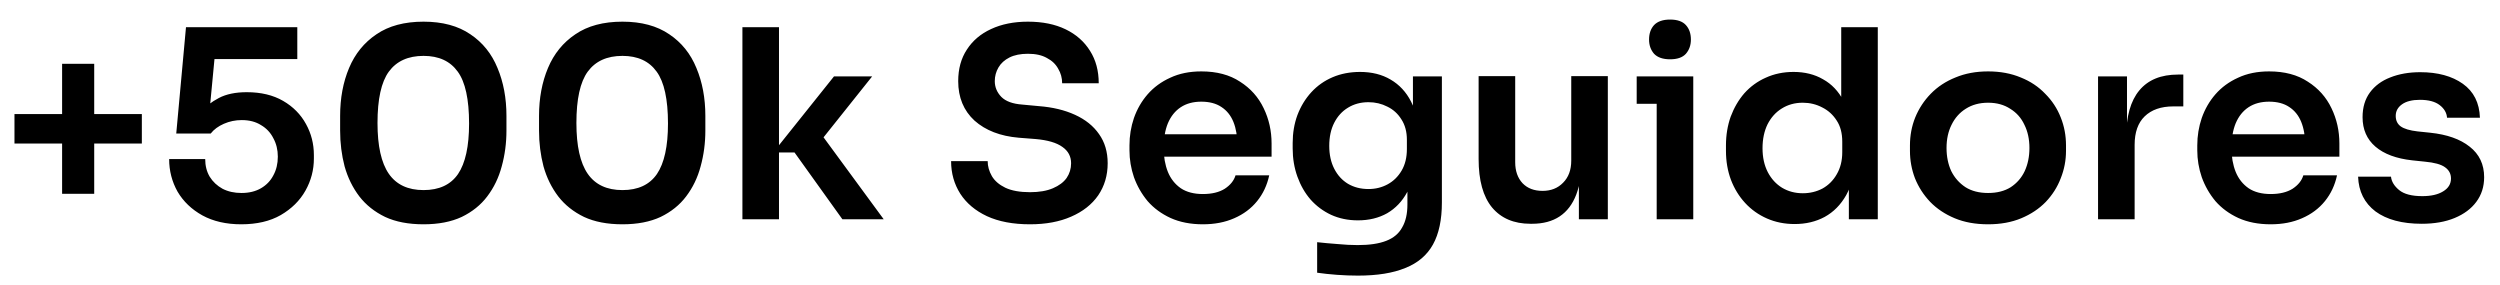 <svg xmlns="http://www.w3.org/2000/svg" width="114" height="13" viewBox="0 0 114 13" fill="none"><path d="M2.832 8.836V2.908H4.296V8.836H2.832ZM0.66 6.544V5.2H6.468V6.544H0.66ZM11.001 10.228C10.313 10.228 9.721 10.092 9.225 9.82C8.737 9.548 8.361 9.188 8.097 8.74C7.841 8.284 7.713 7.788 7.713 7.252H9.357C9.357 7.556 9.425 7.824 9.561 8.056C9.705 8.288 9.901 8.472 10.149 8.608C10.397 8.736 10.685 8.8 11.013 8.8C11.357 8.8 11.653 8.728 11.901 8.584C12.149 8.44 12.337 8.244 12.465 7.996C12.601 7.748 12.669 7.464 12.669 7.144C12.669 6.832 12.601 6.552 12.465 6.304C12.337 6.048 12.149 5.848 11.901 5.704C11.661 5.552 11.369 5.476 11.025 5.476C10.737 5.476 10.465 5.532 10.209 5.644C9.953 5.756 9.753 5.904 9.609 6.088H8.037L8.481 1.24H13.557V2.692H9.225L9.825 2.224L9.537 5.248L9.129 5.128C9.361 4.864 9.645 4.644 9.981 4.468C10.317 4.292 10.741 4.204 11.253 4.204C11.901 4.204 12.453 4.336 12.909 4.6C13.365 4.864 13.713 5.216 13.953 5.656C14.193 6.088 14.313 6.56 14.313 7.072V7.228C14.313 7.748 14.185 8.236 13.929 8.692C13.673 9.148 13.297 9.52 12.801 9.808C12.313 10.088 11.713 10.228 11.001 10.228ZM19.314 10.228C18.626 10.228 18.042 10.116 17.562 9.892C17.082 9.66 16.69 9.348 16.386 8.956C16.082 8.556 15.858 8.1 15.714 7.588C15.578 7.068 15.51 6.524 15.51 5.956V5.284C15.51 4.476 15.646 3.748 15.918 3.1C16.19 2.452 16.606 1.94 17.166 1.564C17.726 1.18 18.442 0.988 19.314 0.988C20.178 0.988 20.89 1.18 21.45 1.564C22.01 1.94 22.422 2.452 22.686 3.1C22.958 3.748 23.094 4.476 23.094 5.284V5.956C23.094 6.524 23.022 7.068 22.878 7.588C22.742 8.1 22.522 8.556 22.218 8.956C21.922 9.348 21.534 9.66 21.054 9.892C20.574 10.116 19.994 10.228 19.314 10.228ZM19.314 8.668C20.026 8.668 20.55 8.424 20.886 7.936C21.222 7.44 21.39 6.672 21.39 5.632C21.39 4.528 21.218 3.74 20.874 3.268C20.53 2.788 20.01 2.548 19.314 2.548C18.61 2.548 18.082 2.788 17.73 3.268C17.386 3.74 17.214 4.52 17.214 5.608C17.214 6.656 17.386 7.428 17.73 7.924C18.074 8.42 18.602 8.668 19.314 8.668ZM28.384 10.228C27.696 10.228 27.112 10.116 26.632 9.892C26.152 9.66 25.76 9.348 25.456 8.956C25.152 8.556 24.928 8.1 24.784 7.588C24.648 7.068 24.58 6.524 24.58 5.956V5.284C24.58 4.476 24.716 3.748 24.988 3.1C25.26 2.452 25.676 1.94 26.236 1.564C26.796 1.18 27.512 0.988 28.384 0.988C29.248 0.988 29.96 1.18 30.52 1.564C31.08 1.94 31.492 2.452 31.756 3.1C32.028 3.748 32.164 4.476 32.164 5.284V5.956C32.164 6.524 32.092 7.068 31.948 7.588C31.812 8.1 31.592 8.556 31.288 8.956C30.992 9.348 30.604 9.66 30.124 9.892C29.644 10.116 29.064 10.228 28.384 10.228ZM28.384 8.668C29.096 8.668 29.62 8.424 29.956 7.936C30.292 7.44 30.46 6.672 30.46 5.632C30.46 4.528 30.288 3.74 29.944 3.268C29.6 2.788 29.08 2.548 28.384 2.548C27.68 2.548 27.152 2.788 26.8 3.268C26.456 3.74 26.284 4.52 26.284 5.608C26.284 6.656 26.456 7.428 26.8 7.924C27.144 8.42 27.672 8.668 28.384 8.668ZM38.414 10L36.23 6.952H35.258L38.03 3.484H39.77L37.214 6.688L37.25 5.848L40.298 10H38.414ZM33.854 10V1.24H35.522V10H33.854ZM46.97 10.228C46.194 10.228 45.538 10.104 45.002 9.856C44.474 9.608 44.07 9.268 43.79 8.836C43.51 8.396 43.37 7.9 43.37 7.348H45.038C45.038 7.58 45.102 7.808 45.23 8.032C45.358 8.248 45.562 8.424 45.842 8.56C46.13 8.696 46.506 8.764 46.97 8.764C47.386 8.764 47.734 8.704 48.014 8.584C48.294 8.464 48.502 8.308 48.638 8.116C48.774 7.916 48.842 7.692 48.842 7.444C48.842 7.132 48.71 6.884 48.446 6.7C48.182 6.508 47.774 6.388 47.222 6.34L46.454 6.28C45.614 6.208 44.942 5.948 44.438 5.5C43.942 5.044 43.694 4.444 43.694 3.7C43.694 3.14 43.826 2.66 44.09 2.26C44.354 1.852 44.722 1.54 45.194 1.324C45.674 1.1 46.234 0.988 46.874 0.988C47.538 0.988 48.11 1.104 48.59 1.336C49.07 1.568 49.442 1.896 49.706 2.32C49.97 2.736 50.102 3.228 50.102 3.796H48.434C48.434 3.556 48.374 3.336 48.254 3.136C48.142 2.928 47.97 2.764 47.738 2.644C47.514 2.516 47.226 2.452 46.874 2.452C46.538 2.452 46.258 2.508 46.034 2.62C45.81 2.732 45.642 2.884 45.53 3.076C45.418 3.268 45.362 3.476 45.362 3.7C45.362 3.972 45.462 4.212 45.662 4.42C45.862 4.62 46.178 4.736 46.61 4.768L47.378 4.84C48.002 4.888 48.55 5.02 49.022 5.236C49.494 5.452 49.858 5.744 50.114 6.112C50.378 6.48 50.51 6.924 50.51 7.444C50.51 7.996 50.366 8.484 50.078 8.908C49.79 9.324 49.378 9.648 48.842 9.88C48.314 10.112 47.69 10.228 46.97 10.228ZM54.852 10.228C54.292 10.228 53.8 10.132 53.376 9.94C52.96 9.748 52.612 9.492 52.332 9.172C52.06 8.844 51.852 8.48 51.708 8.08C51.572 7.68 51.504 7.272 51.504 6.856V6.628C51.504 6.196 51.572 5.78 51.708 5.38C51.852 4.972 52.06 4.612 52.332 4.3C52.612 3.98 52.956 3.728 53.364 3.544C53.772 3.352 54.244 3.256 54.78 3.256C55.484 3.256 56.072 3.412 56.544 3.724C57.024 4.028 57.384 4.432 57.624 4.936C57.864 5.432 57.984 5.968 57.984 6.544V7.144H52.212V6.124H56.94L56.424 6.628C56.424 6.212 56.364 5.856 56.244 5.56C56.124 5.264 55.94 5.036 55.692 4.876C55.452 4.716 55.148 4.636 54.78 4.636C54.412 4.636 54.1 4.72 53.844 4.888C53.588 5.056 53.392 5.3 53.256 5.62C53.128 5.932 53.064 6.308 53.064 6.748C53.064 7.156 53.128 7.52 53.256 7.84C53.384 8.152 53.58 8.4 53.844 8.584C54.108 8.76 54.444 8.848 54.852 8.848C55.26 8.848 55.592 8.768 55.848 8.608C56.104 8.44 56.268 8.236 56.34 7.996H57.876C57.78 8.444 57.596 8.836 57.324 9.172C57.052 9.508 56.704 9.768 56.28 9.952C55.864 10.136 55.388 10.228 54.852 10.228ZM61.922 12.568C61.61 12.568 61.29 12.556 60.962 12.532C60.642 12.508 60.342 12.476 60.062 12.436V11.044C60.35 11.076 60.658 11.104 60.986 11.128C61.314 11.16 61.622 11.176 61.91 11.176C62.446 11.176 62.878 11.112 63.206 10.984C63.542 10.856 63.786 10.652 63.938 10.372C64.098 10.1 64.178 9.752 64.178 9.328V8.044L64.538 7.228C64.514 7.828 64.39 8.34 64.166 8.764C63.942 9.18 63.638 9.5 63.254 9.724C62.87 9.94 62.426 10.048 61.922 10.048C61.474 10.048 61.066 9.964 60.698 9.796C60.338 9.628 60.026 9.396 59.762 9.1C59.506 8.804 59.306 8.456 59.162 8.056C59.018 7.656 58.946 7.228 58.946 6.772V6.52C58.946 6.064 59.018 5.64 59.162 5.248C59.314 4.848 59.526 4.5 59.798 4.204C60.07 3.908 60.394 3.68 60.77 3.52C61.146 3.36 61.562 3.28 62.018 3.28C62.554 3.28 63.018 3.396 63.41 3.628C63.81 3.86 64.122 4.196 64.346 4.636C64.57 5.076 64.694 5.616 64.718 6.256L64.43 6.304V3.484H65.75V9.232C65.75 10.024 65.614 10.664 65.342 11.152C65.07 11.64 64.65 11.996 64.082 12.22C63.522 12.452 62.802 12.568 61.922 12.568ZM62.402 8.62C62.722 8.62 63.014 8.548 63.278 8.404C63.542 8.26 63.754 8.052 63.914 7.78C64.074 7.508 64.154 7.18 64.154 6.796V6.376C64.154 6.008 64.07 5.696 63.902 5.44C63.742 5.184 63.53 4.992 63.266 4.864C63.002 4.728 62.714 4.66 62.402 4.66C62.05 4.66 61.738 4.744 61.466 4.912C61.202 5.072 60.994 5.3 60.842 5.596C60.69 5.892 60.614 6.244 60.614 6.652C60.614 7.052 60.69 7.4 60.842 7.696C60.994 7.992 61.202 8.22 61.466 8.38C61.738 8.54 62.05 8.62 62.402 8.62ZM69.789 10.204C69.037 10.204 68.453 9.956 68.037 9.46C67.629 8.964 67.425 8.228 67.425 7.252V3.472H69.093V7.396C69.093 7.796 69.205 8.116 69.429 8.356C69.653 8.588 69.957 8.704 70.341 8.704C70.725 8.704 71.037 8.58 71.277 8.332C71.525 8.084 71.649 7.748 71.649 7.324V3.472H73.317V10H71.997V7.228H72.129C72.129 7.884 72.045 8.432 71.877 8.872C71.709 9.312 71.457 9.644 71.121 9.868C70.785 10.092 70.365 10.204 69.861 10.204H69.789ZM75.545 10V3.484H77.213V10H75.545ZM74.633 4.732V3.484H77.213V4.732H74.633ZM76.157 2.704C75.829 2.704 75.585 2.62 75.425 2.452C75.273 2.276 75.197 2.06 75.197 1.804C75.197 1.532 75.273 1.312 75.425 1.144C75.585 0.976 75.829 0.892 76.157 0.892C76.485 0.892 76.725 0.976 76.877 1.144C77.029 1.312 77.105 1.532 77.105 1.804C77.105 2.06 77.029 2.276 76.877 2.452C76.725 2.62 76.485 2.704 76.157 2.704ZM81.835 10.216C81.379 10.216 80.96 10.132 80.576 9.964C80.192 9.796 79.859 9.56 79.579 9.256C79.299 8.952 79.084 8.6 78.931 8.2C78.779 7.792 78.704 7.352 78.704 6.88V6.628C78.704 6.164 78.775 5.728 78.919 5.32C79.072 4.912 79.279 4.556 79.543 4.252C79.816 3.948 80.139 3.712 80.516 3.544C80.9 3.368 81.323 3.28 81.787 3.28C82.299 3.28 82.748 3.392 83.132 3.616C83.523 3.832 83.835 4.16 84.067 4.6C84.299 5.04 84.427 5.592 84.451 6.256L83.96 5.68V1.24H85.627V10H84.308V7.228H84.596C84.572 7.892 84.436 8.448 84.188 8.896C83.939 9.336 83.612 9.668 83.204 9.892C82.803 10.108 82.347 10.216 81.835 10.216ZM82.207 8.812C82.535 8.812 82.835 8.74 83.108 8.596C83.379 8.444 83.596 8.228 83.755 7.948C83.924 7.66 84.007 7.324 84.007 6.94V6.46C84.007 6.076 83.924 5.756 83.755 5.5C83.588 5.236 83.368 5.036 83.096 4.9C82.823 4.756 82.528 4.684 82.207 4.684C81.847 4.684 81.528 4.772 81.248 4.948C80.975 5.116 80.76 5.356 80.6 5.668C80.448 5.98 80.371 6.344 80.371 6.76C80.371 7.176 80.451 7.54 80.612 7.852C80.772 8.156 80.987 8.392 81.26 8.56C81.54 8.728 81.856 8.812 82.207 8.812ZM90.658 10.228C90.082 10.228 89.574 10.136 89.134 9.952C88.694 9.768 88.322 9.52 88.018 9.208C87.714 8.888 87.482 8.528 87.322 8.128C87.17 7.728 87.094 7.312 87.094 6.88V6.628C87.094 6.18 87.174 5.756 87.334 5.356C87.502 4.948 87.738 4.588 88.042 4.276C88.354 3.956 88.73 3.708 89.17 3.532C89.61 3.348 90.106 3.256 90.658 3.256C91.21 3.256 91.706 3.348 92.146 3.532C92.586 3.708 92.958 3.956 93.262 4.276C93.574 4.588 93.81 4.948 93.97 5.356C94.13 5.756 94.21 6.18 94.21 6.628V6.88C94.21 7.312 94.13 7.728 93.97 8.128C93.818 8.528 93.59 8.888 93.286 9.208C92.982 9.52 92.61 9.768 92.17 9.952C91.73 10.136 91.226 10.228 90.658 10.228ZM90.658 8.8C91.066 8.8 91.41 8.712 91.69 8.536C91.97 8.352 92.182 8.108 92.326 7.804C92.47 7.492 92.542 7.14 92.542 6.748C92.542 6.348 92.466 5.996 92.314 5.692C92.17 5.38 91.954 5.136 91.666 4.96C91.386 4.776 91.05 4.684 90.658 4.684C90.266 4.684 89.926 4.776 89.638 4.96C89.358 5.136 89.142 5.38 88.99 5.692C88.838 5.996 88.762 6.348 88.762 6.748C88.762 7.14 88.834 7.492 88.978 7.804C89.13 8.108 89.346 8.352 89.626 8.536C89.906 8.712 90.25 8.8 90.658 8.8ZM95.671 10V3.484H96.991V6.244H96.955C96.955 5.308 97.155 4.6 97.555 4.12C97.955 3.64 98.543 3.4 99.319 3.4H99.559V4.852H99.103C98.543 4.852 98.107 5.004 97.795 5.308C97.491 5.604 97.339 6.036 97.339 6.604V10H95.671ZM103.544 10.228C102.984 10.228 102.492 10.132 102.068 9.94C101.652 9.748 101.304 9.492 101.024 9.172C100.752 8.844 100.544 8.48 100.4 8.08C100.264 7.68 100.196 7.272 100.196 6.856V6.628C100.196 6.196 100.264 5.78 100.4 5.38C100.544 4.972 100.752 4.612 101.024 4.3C101.304 3.98 101.648 3.728 102.056 3.544C102.464 3.352 102.936 3.256 103.472 3.256C104.176 3.256 104.764 3.412 105.236 3.724C105.716 4.028 106.076 4.432 106.316 4.936C106.556 5.432 106.676 5.968 106.676 6.544V7.144H100.904V6.124H105.632L105.116 6.628C105.116 6.212 105.056 5.856 104.936 5.56C104.816 5.264 104.632 5.036 104.384 4.876C104.144 4.716 103.84 4.636 103.472 4.636C103.104 4.636 102.792 4.72 102.536 4.888C102.28 5.056 102.084 5.3 101.948 5.62C101.82 5.932 101.756 6.308 101.756 6.748C101.756 7.156 101.82 7.52 101.948 7.84C102.076 8.152 102.272 8.4 102.536 8.584C102.8 8.76 103.136 8.848 103.544 8.848C103.952 8.848 104.284 8.768 104.54 8.608C104.796 8.44 104.96 8.236 105.032 7.996H106.568C106.472 8.444 106.288 8.836 106.016 9.172C105.744 9.508 105.396 9.768 104.972 9.952C104.556 10.136 104.08 10.228 103.544 10.228ZM110.433 10.204C109.537 10.204 108.833 10.016 108.321 9.64C107.817 9.256 107.553 8.728 107.529 8.056H109.029C109.053 8.28 109.177 8.484 109.401 8.668C109.625 8.852 109.977 8.944 110.457 8.944C110.857 8.944 111.173 8.872 111.405 8.728C111.645 8.584 111.765 8.388 111.765 8.14C111.765 7.924 111.673 7.752 111.489 7.624C111.313 7.496 111.009 7.412 110.577 7.372L110.001 7.312C109.273 7.232 108.713 7.024 108.321 6.688C107.929 6.352 107.733 5.904 107.733 5.344C107.733 4.896 107.845 4.52 108.069 4.216C108.293 3.912 108.601 3.684 108.993 3.532C109.393 3.372 109.849 3.292 110.361 3.292C111.161 3.292 111.809 3.468 112.305 3.82C112.801 4.172 113.061 4.688 113.085 5.368H111.585C111.569 5.144 111.457 4.952 111.249 4.792C111.041 4.632 110.741 4.552 110.349 4.552C109.997 4.552 109.725 4.62 109.533 4.756C109.341 4.892 109.245 5.068 109.245 5.284C109.245 5.492 109.321 5.652 109.473 5.764C109.633 5.876 109.889 5.952 110.241 5.992L110.817 6.052C111.585 6.132 112.185 6.344 112.617 6.688C113.057 7.032 113.277 7.496 113.277 8.08C113.277 8.512 113.157 8.888 112.917 9.208C112.685 9.52 112.357 9.764 111.933 9.94C111.509 10.116 111.009 10.204 110.433 10.204Z" fill="black"></path></svg>